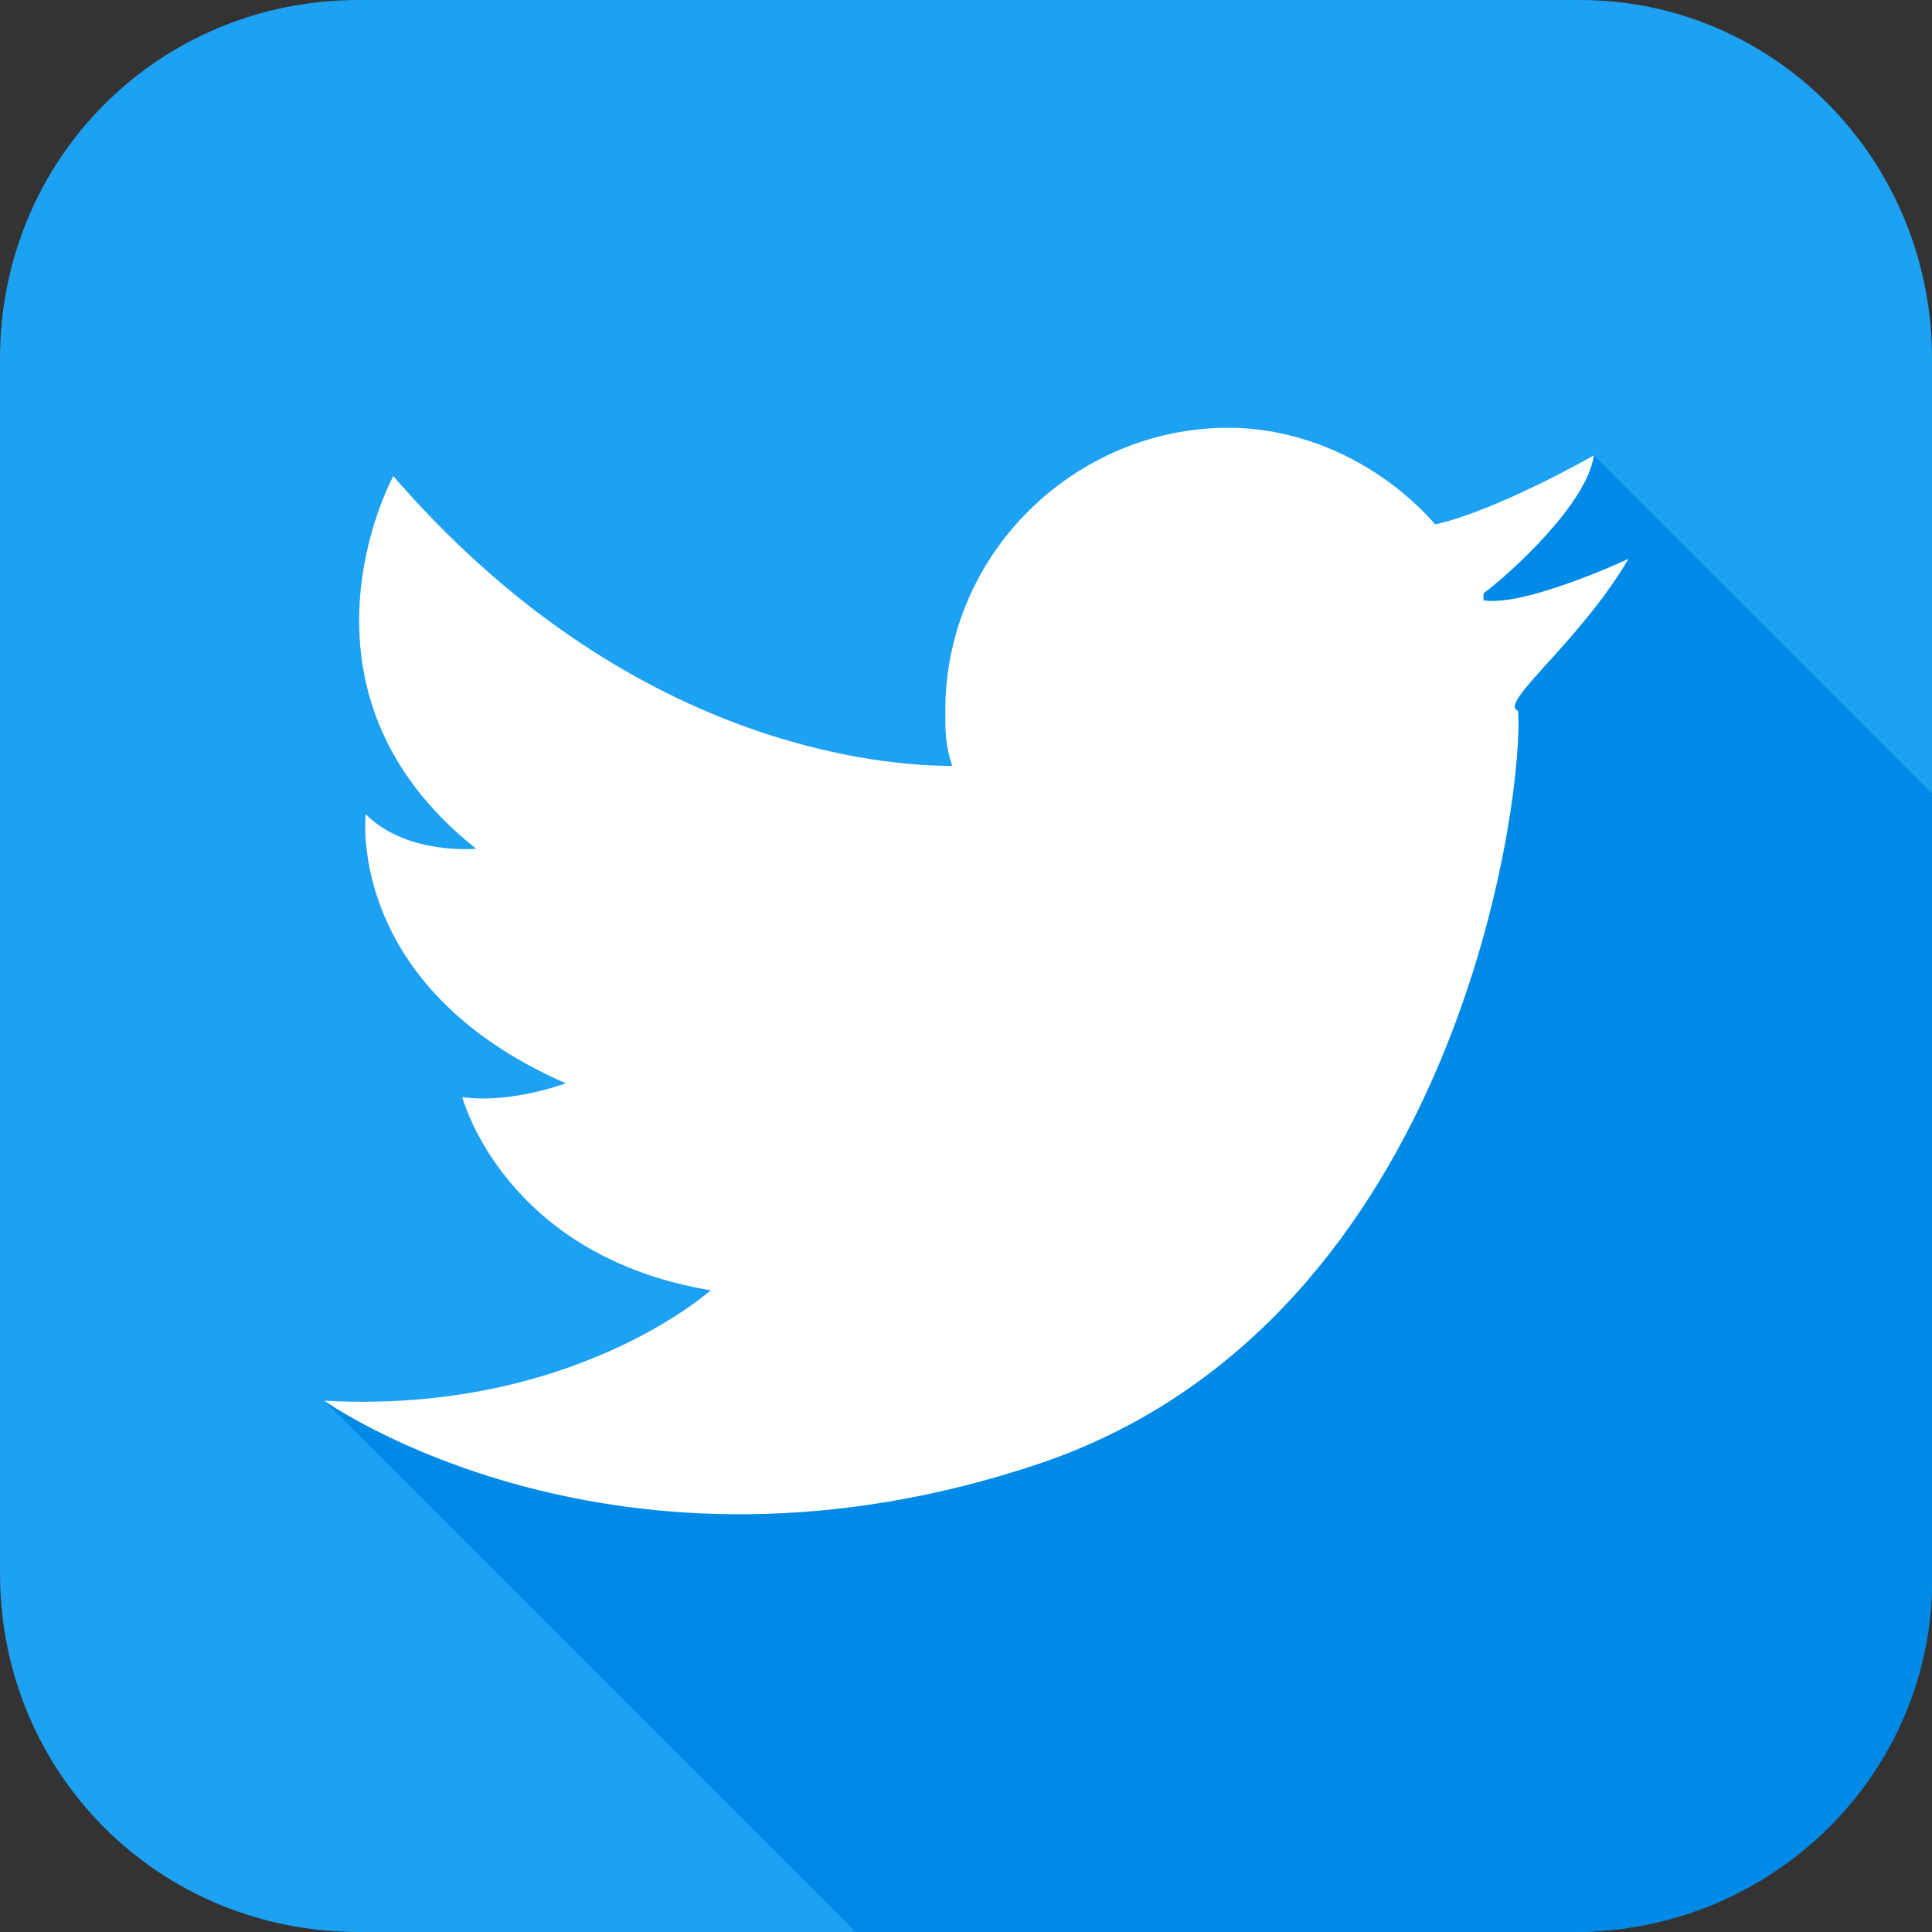 <?xml version="1.0" encoding="utf-8"?>
<!-- Generator: Adobe Illustrator 24.2.0, SVG Export Plug-In . SVG Version: 6.00 Build 0)  -->
<svg version="1.1" id="レイヤー_1" xmlns="http://www.w3.org/2000/svg" xmlns:xlink="http://www.w3.org/1999/xlink" x="0px"
	 y="0px" viewBox="0 0 28 28" style="enable-background:new 0 0 28 28;" xml:space="preserve">
<rect x="0" y="0" width="28" height="28" fill="#333333" stroke="none"/>
<style type="text/css">
	.st0{fill:#1DA1F2;}
	.st1{fill:#008AE7;}
	.st2{fill:#FFFFFF;}
</style>
<g>
	<path class="st0" d="M22.8,28H5.2C2.3,28,0,25.7,0,22.8V5.2C0,2.3,2.3,0,5.2,0h17.7C25.7,0,28,2.3,28,5.2v17.7
		C28,25.7,25.7,28,22.8,28z"/>
	<path class="st1" d="M28,22.9V11.5l-4.9-4.9l-3.2,2l-4,5.5l1.5,1.5h-2.8l-3.7,5.2l-3.5-0.1l-2.7-0.4l7.7,7.7h10.4
		C25.7,28,28,25.7,28,22.9z"/>
	<path class="st2" d="M23.6,8.1c0,0-1.5,0.7-2.1,0.6V8.6c0.4-0.3,1.5-1.3,1.6-2c0,0-1.4,0.8-2.3,1c-0.7-0.8-1.8-1.4-3-1.4
		c-2.2,0-4.1,1.8-4.1,4.1c0,0.3,0,0.5,0.1,0.8c-1.4,0-4.9-0.5-8.1-4.2c0,0-1.7,3.1,1.2,5.4c0,0-1,0.1-1.6-0.5c0,0-0.3,2.5,2.9,3.9
		c0,0-0.8,0.3-1.5,0.2c0,0,0.6,2.3,3.6,2.8c0,0-2,1.8-5.6,1.6c0,0,4.2,3,10.4,0.9c6.1-2.1,7-9.8,6.9-10.9
		C21.7,10.2,22.9,9.3,23.6,8.1z"/>
</g>
</svg>
